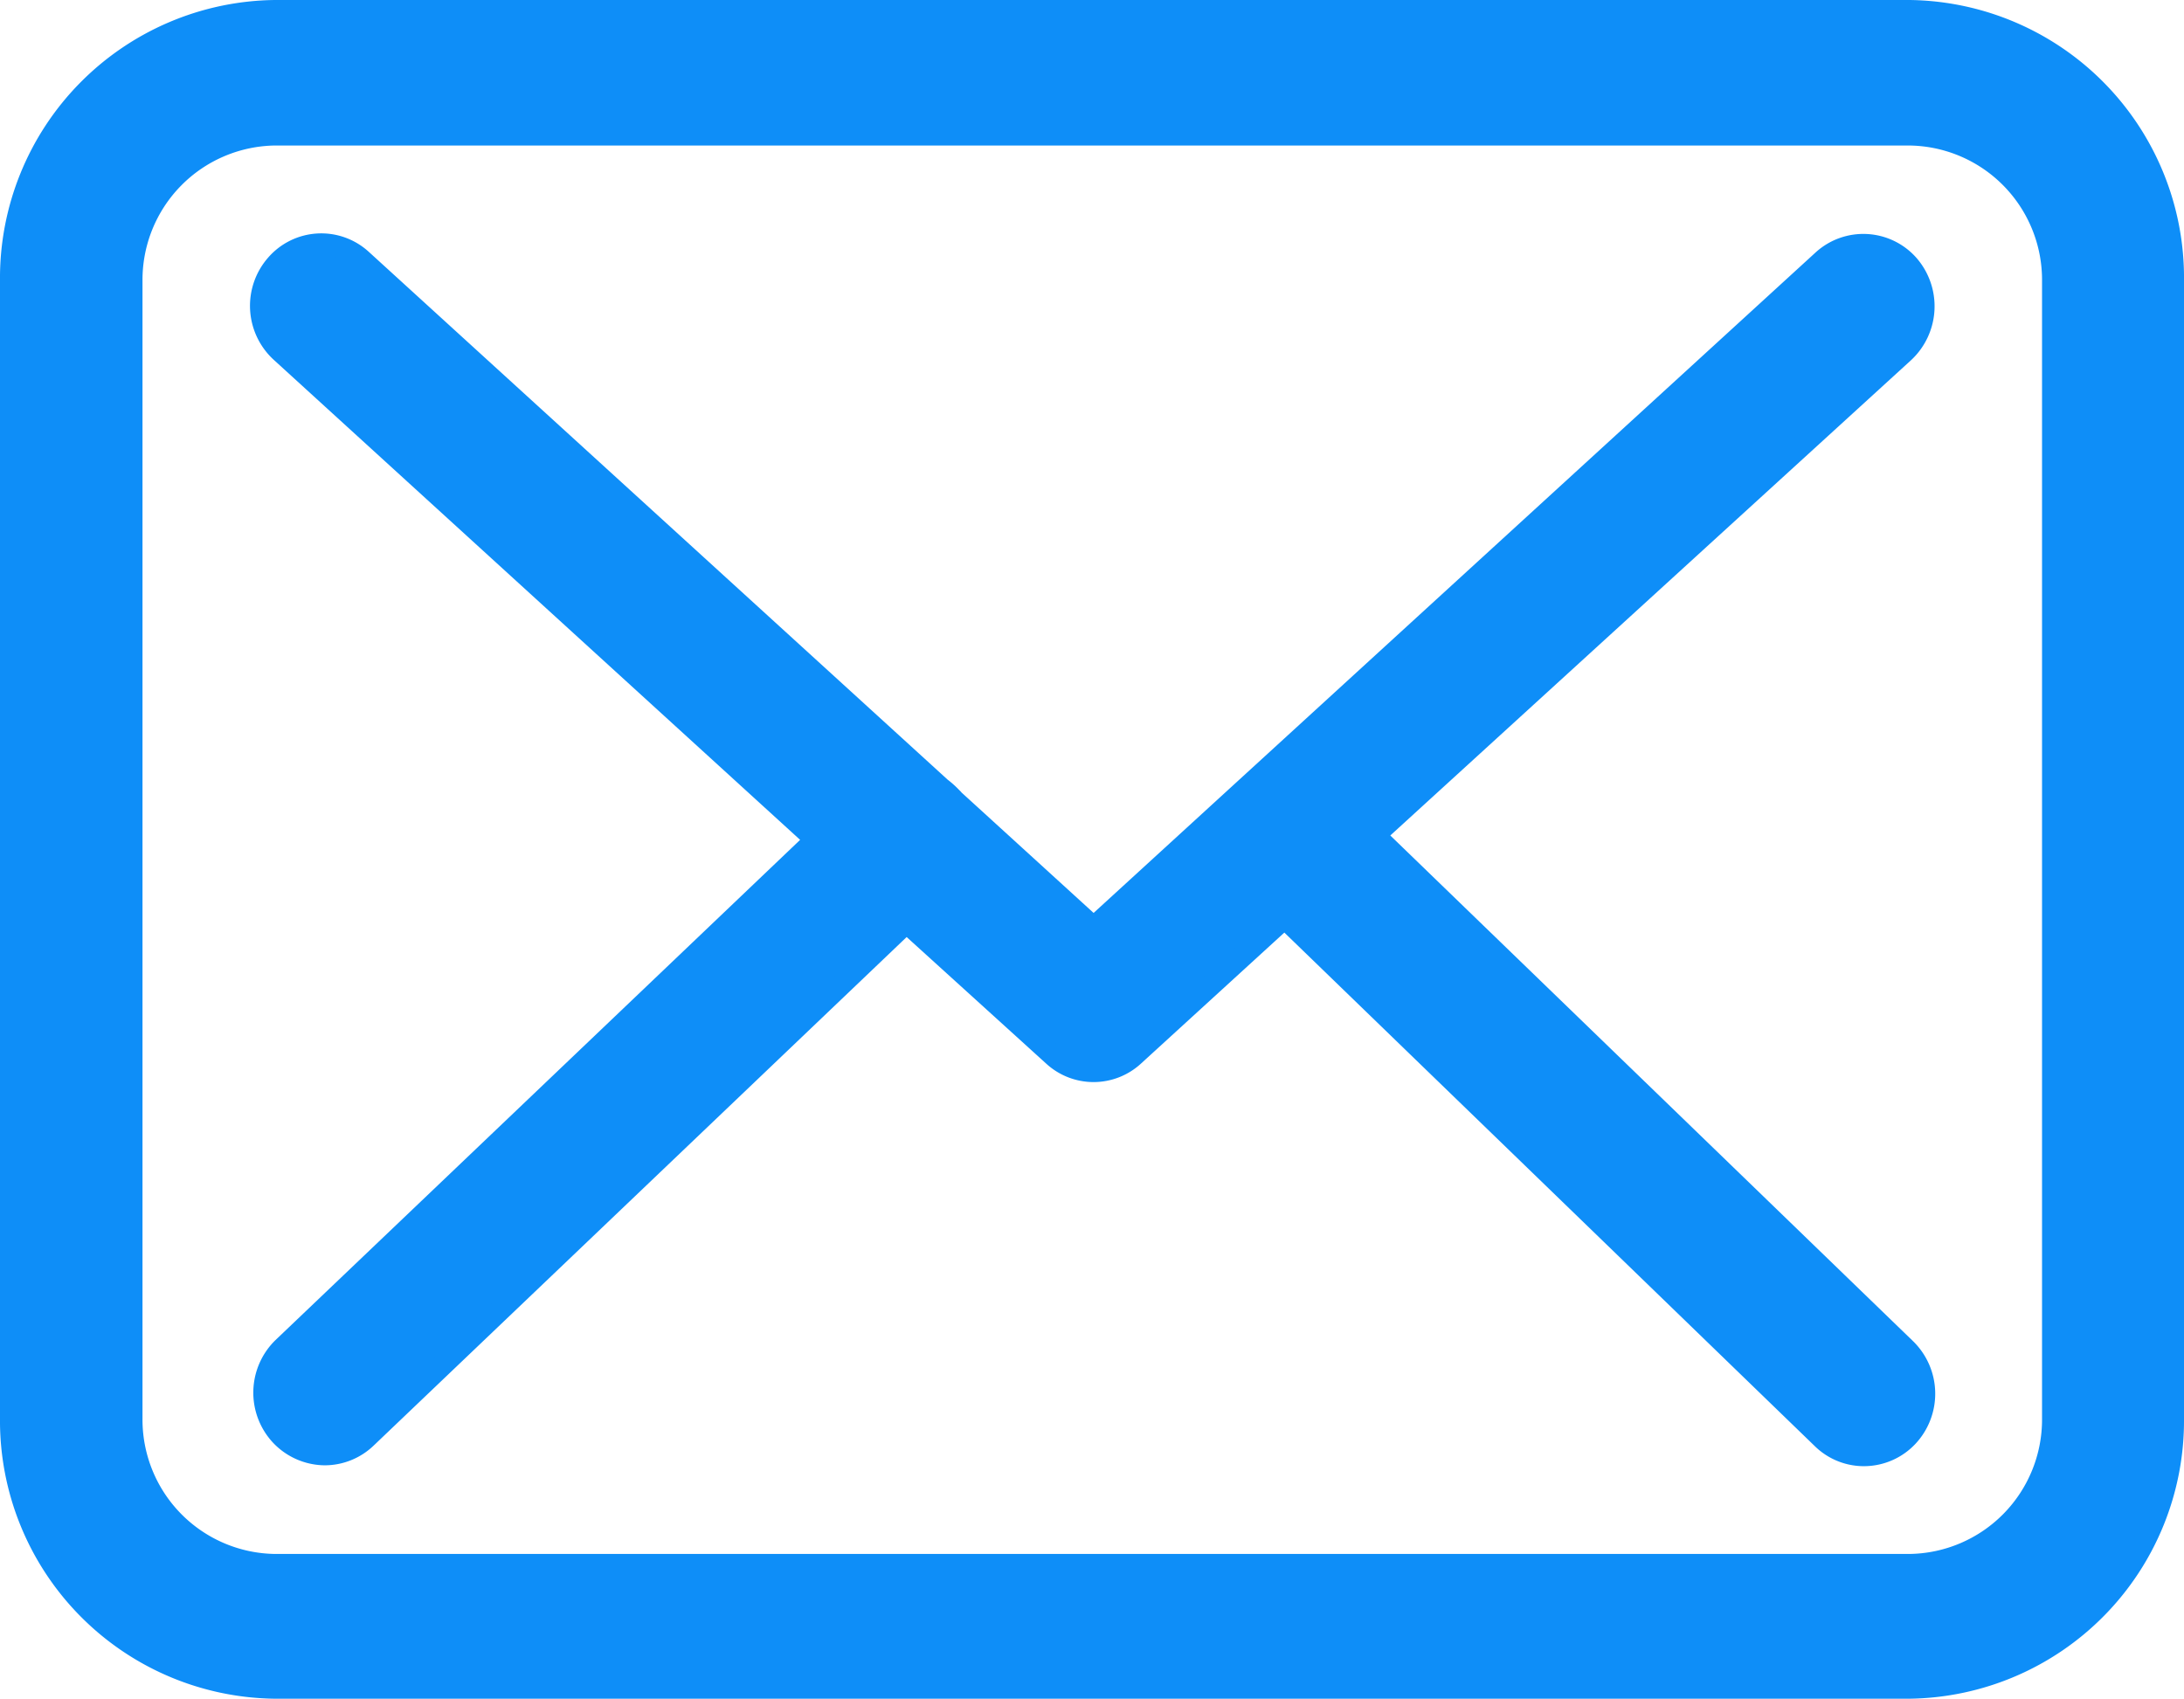 <svg xmlns="http://www.w3.org/2000/svg" width="20.2" height="15.713" viewBox="0 0 20.2 15.713">
  <path id="Shape_1" data-name="Shape 1" d="M2.446,15.513A2.472,2.472,0,0,1,0,13.02V2.493A2.472,2.472,0,0,1,2.446,0H17.558A2.47,2.47,0,0,1,20,2.5V13.02a2.472,2.472,0,0,1-2.446,2.493ZM1.118,2.5V13.02a1.343,1.343,0,0,0,1.329,1.354H17.558a1.343,1.343,0,0,0,1.329-1.354h0V2.5a1.343,1.343,0,0,0-1.329-1.354H2.446A1.343,1.343,0,0,0,1.118,2.5ZM16.756,13.206,11.781,8.389,10.387,9.663a.548.548,0,0,1-.745,0L8.284,8.431l-5,4.771a.555.555,0,0,1-.381.152.566.566,0,0,1-.409-.182.579.579,0,0,1,.024-.805l4.929-4.7L2.5,3.155a.577.577,0,0,1-.045-.806A.551.551,0,0,1,3.24,2.3L8.6,7.188a.837.837,0,0,1,.091.08s0,.008.008.012l1.316,1.2,6.745-6.171a.555.555,0,0,1,.79.042.581.581,0,0,1-.041.806L12.613,7.626l4.913,4.753a.579.579,0,0,1,.02.805.554.554,0,0,1-.405.178A.548.548,0,0,1,16.756,13.206Z" transform="translate(0.1 0.1)" fill="#0e8ef8" stroke="#0e8ef8" stroke-width="0.2"/>
</svg>
